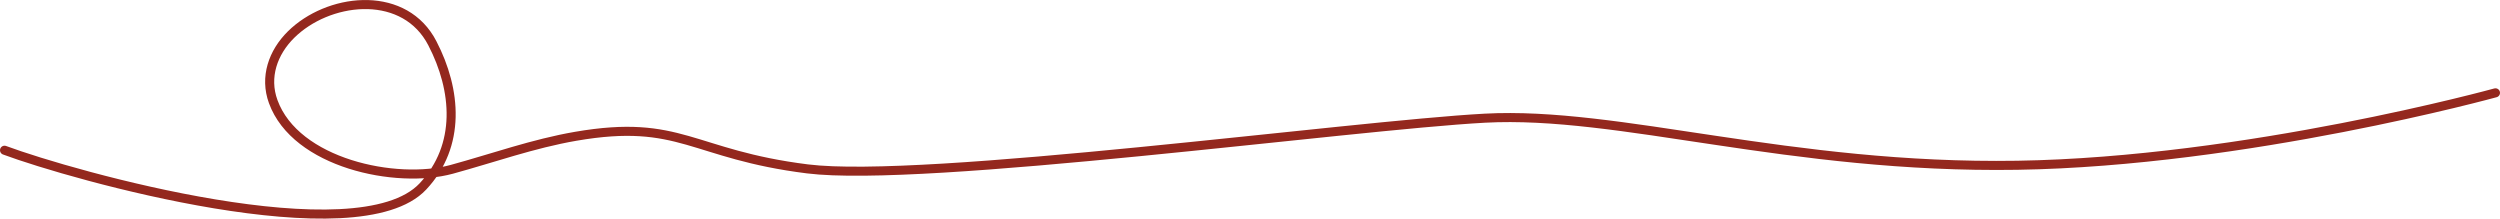 <?xml version="1.0" encoding="utf-8"?>
<!-- Generator: Adobe Illustrator 24.2.1, SVG Export Plug-In . SVG Version: 6.00 Build 0)  -->
<svg version="1.1" id="Ebene_1" xmlns="http://www.w3.org/2000/svg" xmlns:xlink="http://www.w3.org/1999/xlink" x="0px" y="0px"
	 viewBox="0 0 2760.7 241.3" style="enable-background:new 0 0 2760.7 241.3;" xml:space="preserve">
<style type="text/css">
	.st0{fill:none;stroke:#94281E;stroke-width:10;stroke-linecap:round;stroke-linejoin:round;}
</style>
<path class="st0" d="M5,165.9c75.3,28,390,116.7,462,40c42.4-45.2,37.2-106.5,10.5-158c-0.9-1.8-1.9-3.5-2.9-5.2
	c-33-54.4-112.7-44.5-153.2-4.5c-19.9,19.7-29.6,46.9-19.7,74c24.8,68.2,135.8,91.5,197.1,74.8c45.7-12.5,90-28.4,136.9-36.5
	c116-20,128,20,256,36s600-48,748-56s336,56,588,52s528-80,528-80"/>
</svg>

